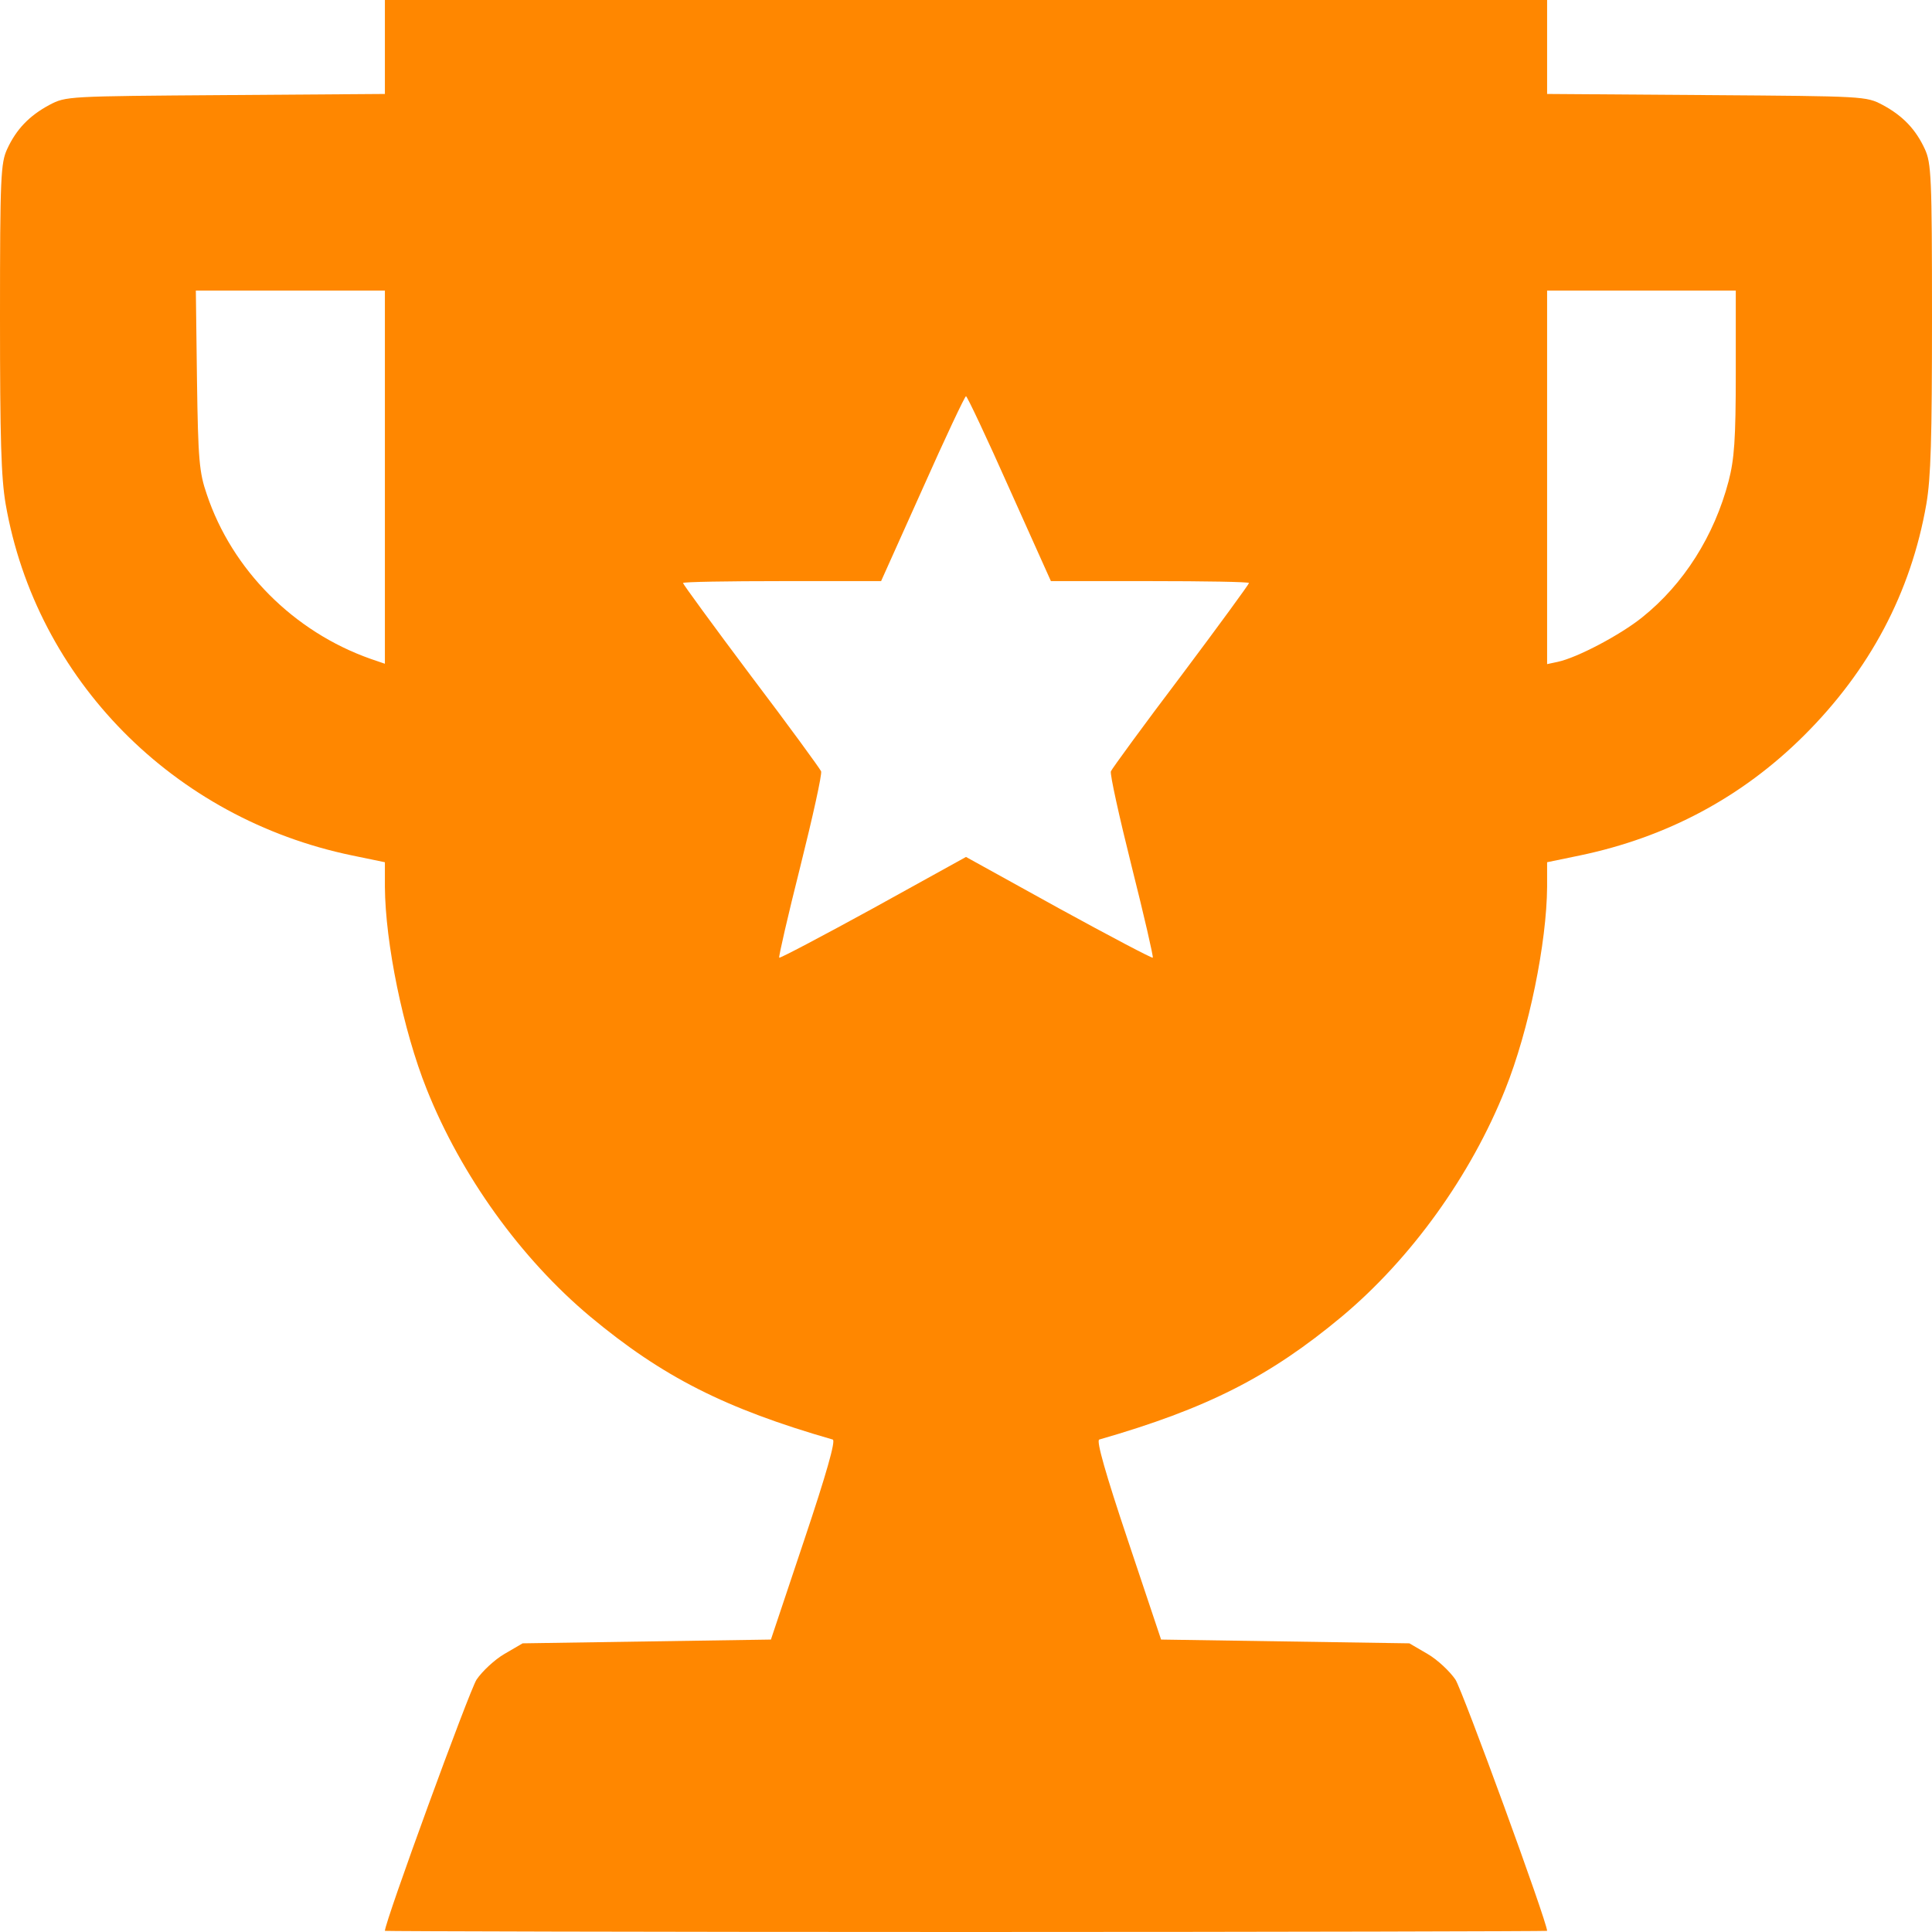<?xml version="1.0" standalone="no"?>
<!DOCTYPE svg PUBLIC "-//W3C//DTD SVG 20010904//EN"
 "http://www.w3.org/TR/2001/REC-SVG-20010904/DTD/svg10.dtd">
<svg version="1.0" xmlns="http://www.w3.org/2000/svg"
 width="40px" height="40px" viewBox="0 0 512 512"
 preserveAspectRatio="xMidYMid meet">
<g transform="translate(0,512) scale(0.1,-0.1)"
fill="#ff8700" stroke="none">
<path d="M1020 4996 l0 -125 -422 -3 c-421 -3 -423 -3 -467 -26 -54 -29 -88
-65 -112 -117 -17 -37 -19 -73 -19 -446 0 -322 3 -425 15 -495 81 -465 445
-833 918 -931 l87 -18 0 -65 c1 -148 48 -380 111 -537 91 -228 249 -448 433
-602 192 -160 358 -244 643 -326 8 -3 -17 -91 -76 -267 l-88 -263 -329 -5
-329 -5 -48 -28 c-26 -15 -59 -46 -74 -68 -19 -29 -243 -642 -243 -666 0 -1
693 -3 1540 -3 847 0 1540 2 1540 3 0 24 -224 637 -243 666 -15 22 -48 53 -74
68 l-48 28 -329 5 -329 5 -88 263 c-59 176 -84 264 -76 267 285 82 451 166
643 326 184 154 342 374 433 602 63 157 110 389 111 537 l0 65 87 18 c230 48
429 154 593 317 175 174 284 379 325 614 12 70 15 173 15 495 0 373 -2 409
-19 446 -24 52 -58 88 -112 117 -44 23 -46 23 -466 26 l-423 3 0 125 0 124
-1540 0 -1540 0 0 -124z m0 -1141 l0 -494 -38 13 c-204 72 -367 236 -434 436
-20 58 -23 91 -26 303 l-3 237 250 0 251 0 0 -495z m3580 278 c0 -179 -4 -230
-19 -288 -38 -145 -119 -273 -229 -361 -57 -46 -172 -107 -224 -118 l-28 -6 0
495 0 495 250 0 250 0 0 -217z m-1925 -308 l110 -245 262 0 c145 0 263 -2 263
-5 0 -3 -81 -114 -180 -246 -100 -132 -183 -246 -186 -253 -3 -7 22 -120 55
-252 33 -131 58 -240 56 -242 -2 -2 -114 57 -249 131 l-246 136 -246 -136
c-135 -74 -247 -133 -249 -131 -2 2 23 111 56 242 33 132 58 245 55 252 -3 7
-86 121 -186 253 -99 132 -180 243 -180 246 0 3 118 5 263 5 l262 0 110 245
c60 135 112 245 115 245 3 0 55 -110 115 -245z"/>
</g>
</svg>
